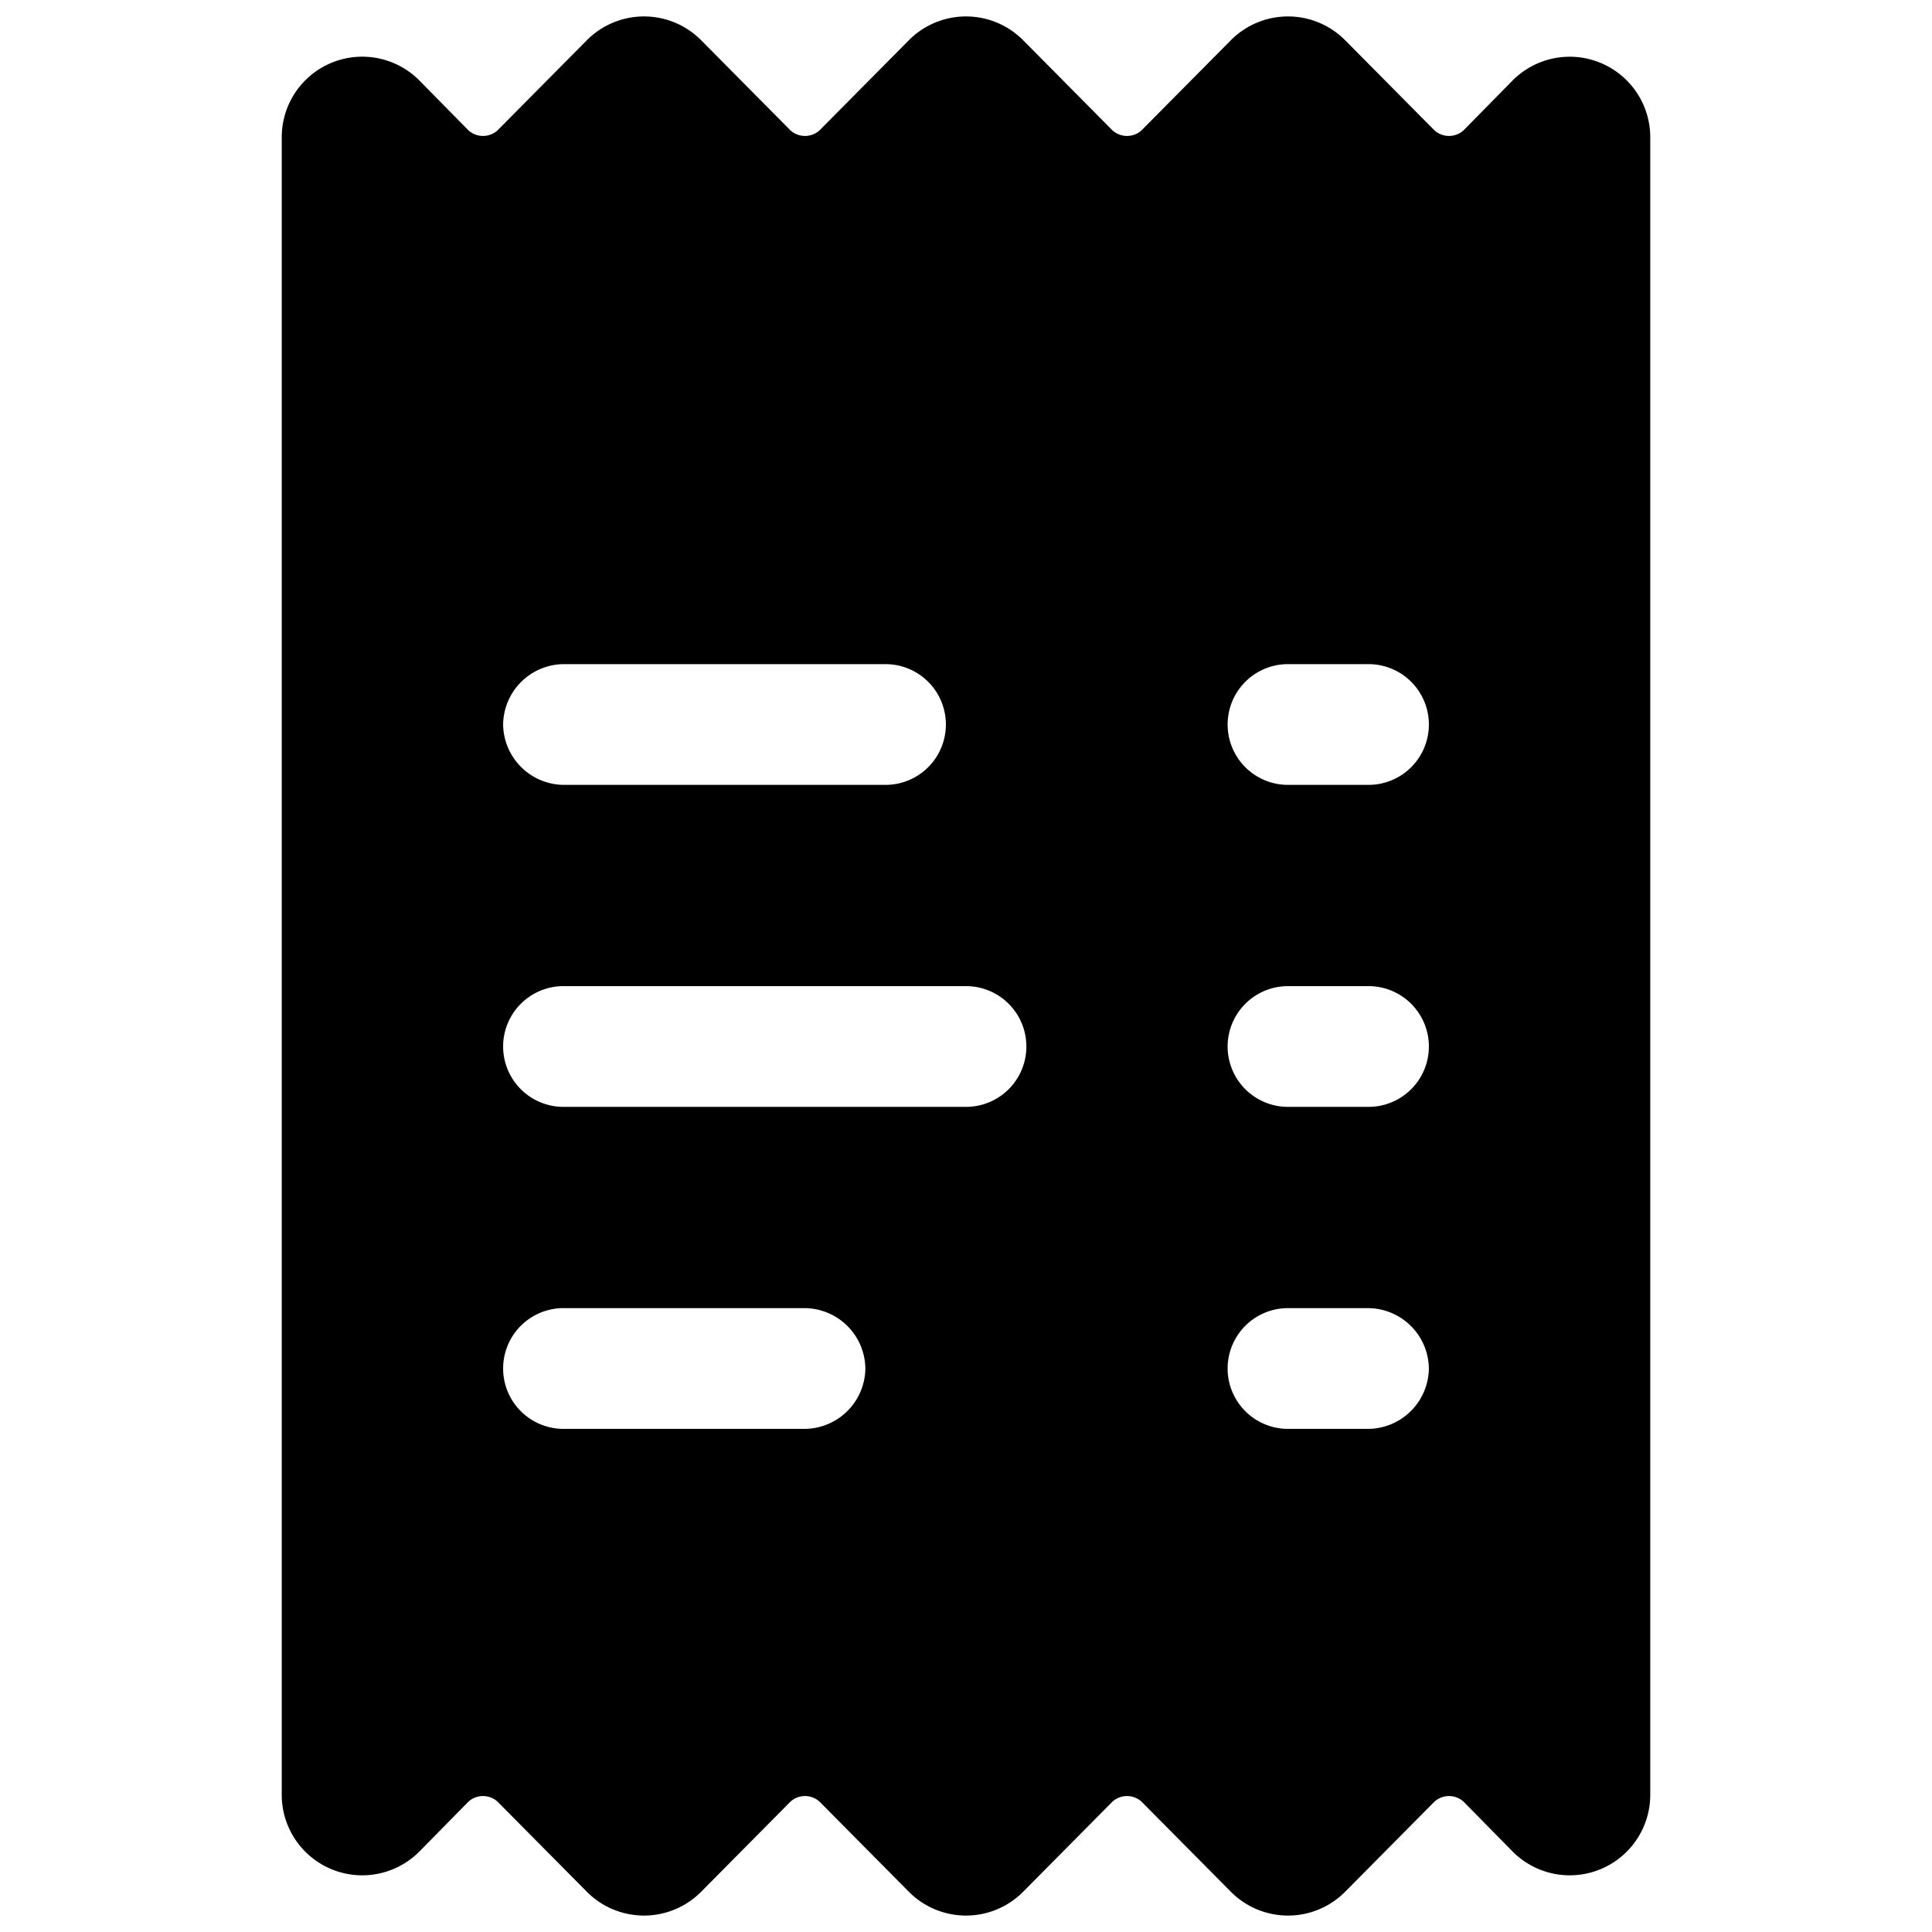 <svg xmlns="http://www.w3.org/2000/svg" viewBox="0 0 24 24"><path d="M19.88 0.78a1 1 0 0 0 -1.09 0.22l-0.61 0.62a0.27 0.27 0 0 1 -0.36 0L16.71 0.5a1 1 0 0 0 -1.42 0l-1.11 1.12a0.27 0.27 0 0 1 -0.36 0L12.71 0.5a1 1 0 0 0 -1.42 0l-1.11 1.12a0.27 0.27 0 0 1 -0.36 0L8.71 0.5a1 1 0 0 0 -1.42 0L6.18 1.62a0.27 0.27 0 0 1 -0.36 0L5.21 1a1 1 0 0 0 -1.71 0.71v20.58a1 1 0 0 0 1.71 0.71l0.61 -0.62a0.27 0.27 0 0 1 0.36 0l1.11 1.12a1 1 0 0 0 1.42 0l1.11 -1.12a0.27 0.27 0 0 1 0.36 0l1.11 1.12a1 1 0 0 0 1.42 0l1.11 -1.12a0.27 0.27 0 0 1 0.36 0l1.11 1.12a1 1 0 0 0 1.42 0l1.11 -1.12a0.27 0.27 0 0 1 0.36 0l0.61 0.62a1 1 0 0 0 1.71 -0.71V1.71a1 1 0 0 0 -0.62 -0.93ZM17 13.75h-1a0.75 0.75 0 0 1 0 -1.5h1a0.75 0.75 0 0 1 0 1.5Zm0.75 3.25a0.76 0.76 0 0 1 -0.75 0.75h-1a0.75 0.75 0 0 1 0 -1.5h1a0.76 0.76 0 0 1 0.75 0.75ZM17 9.75h-1a0.75 0.75 0 0 1 0 -1.5h1a0.75 0.75 0 0 1 0 1.5Zm-10 4a0.75 0.75 0 0 1 0 -1.5h5a0.75 0.75 0 0 1 0 1.5ZM10.75 17a0.76 0.76 0 0 1 -0.75 0.75H7a0.75 0.75 0 0 1 0 -1.5h3a0.76 0.76 0 0 1 0.75 0.75Zm-4.5 -8A0.76 0.76 0 0 1 7 8.25h4a0.75 0.75 0 0 1 0 1.5H7A0.76 0.76 0 0 1 6.25 9Z" fill="#000000" stroke-width="1"></path></svg>